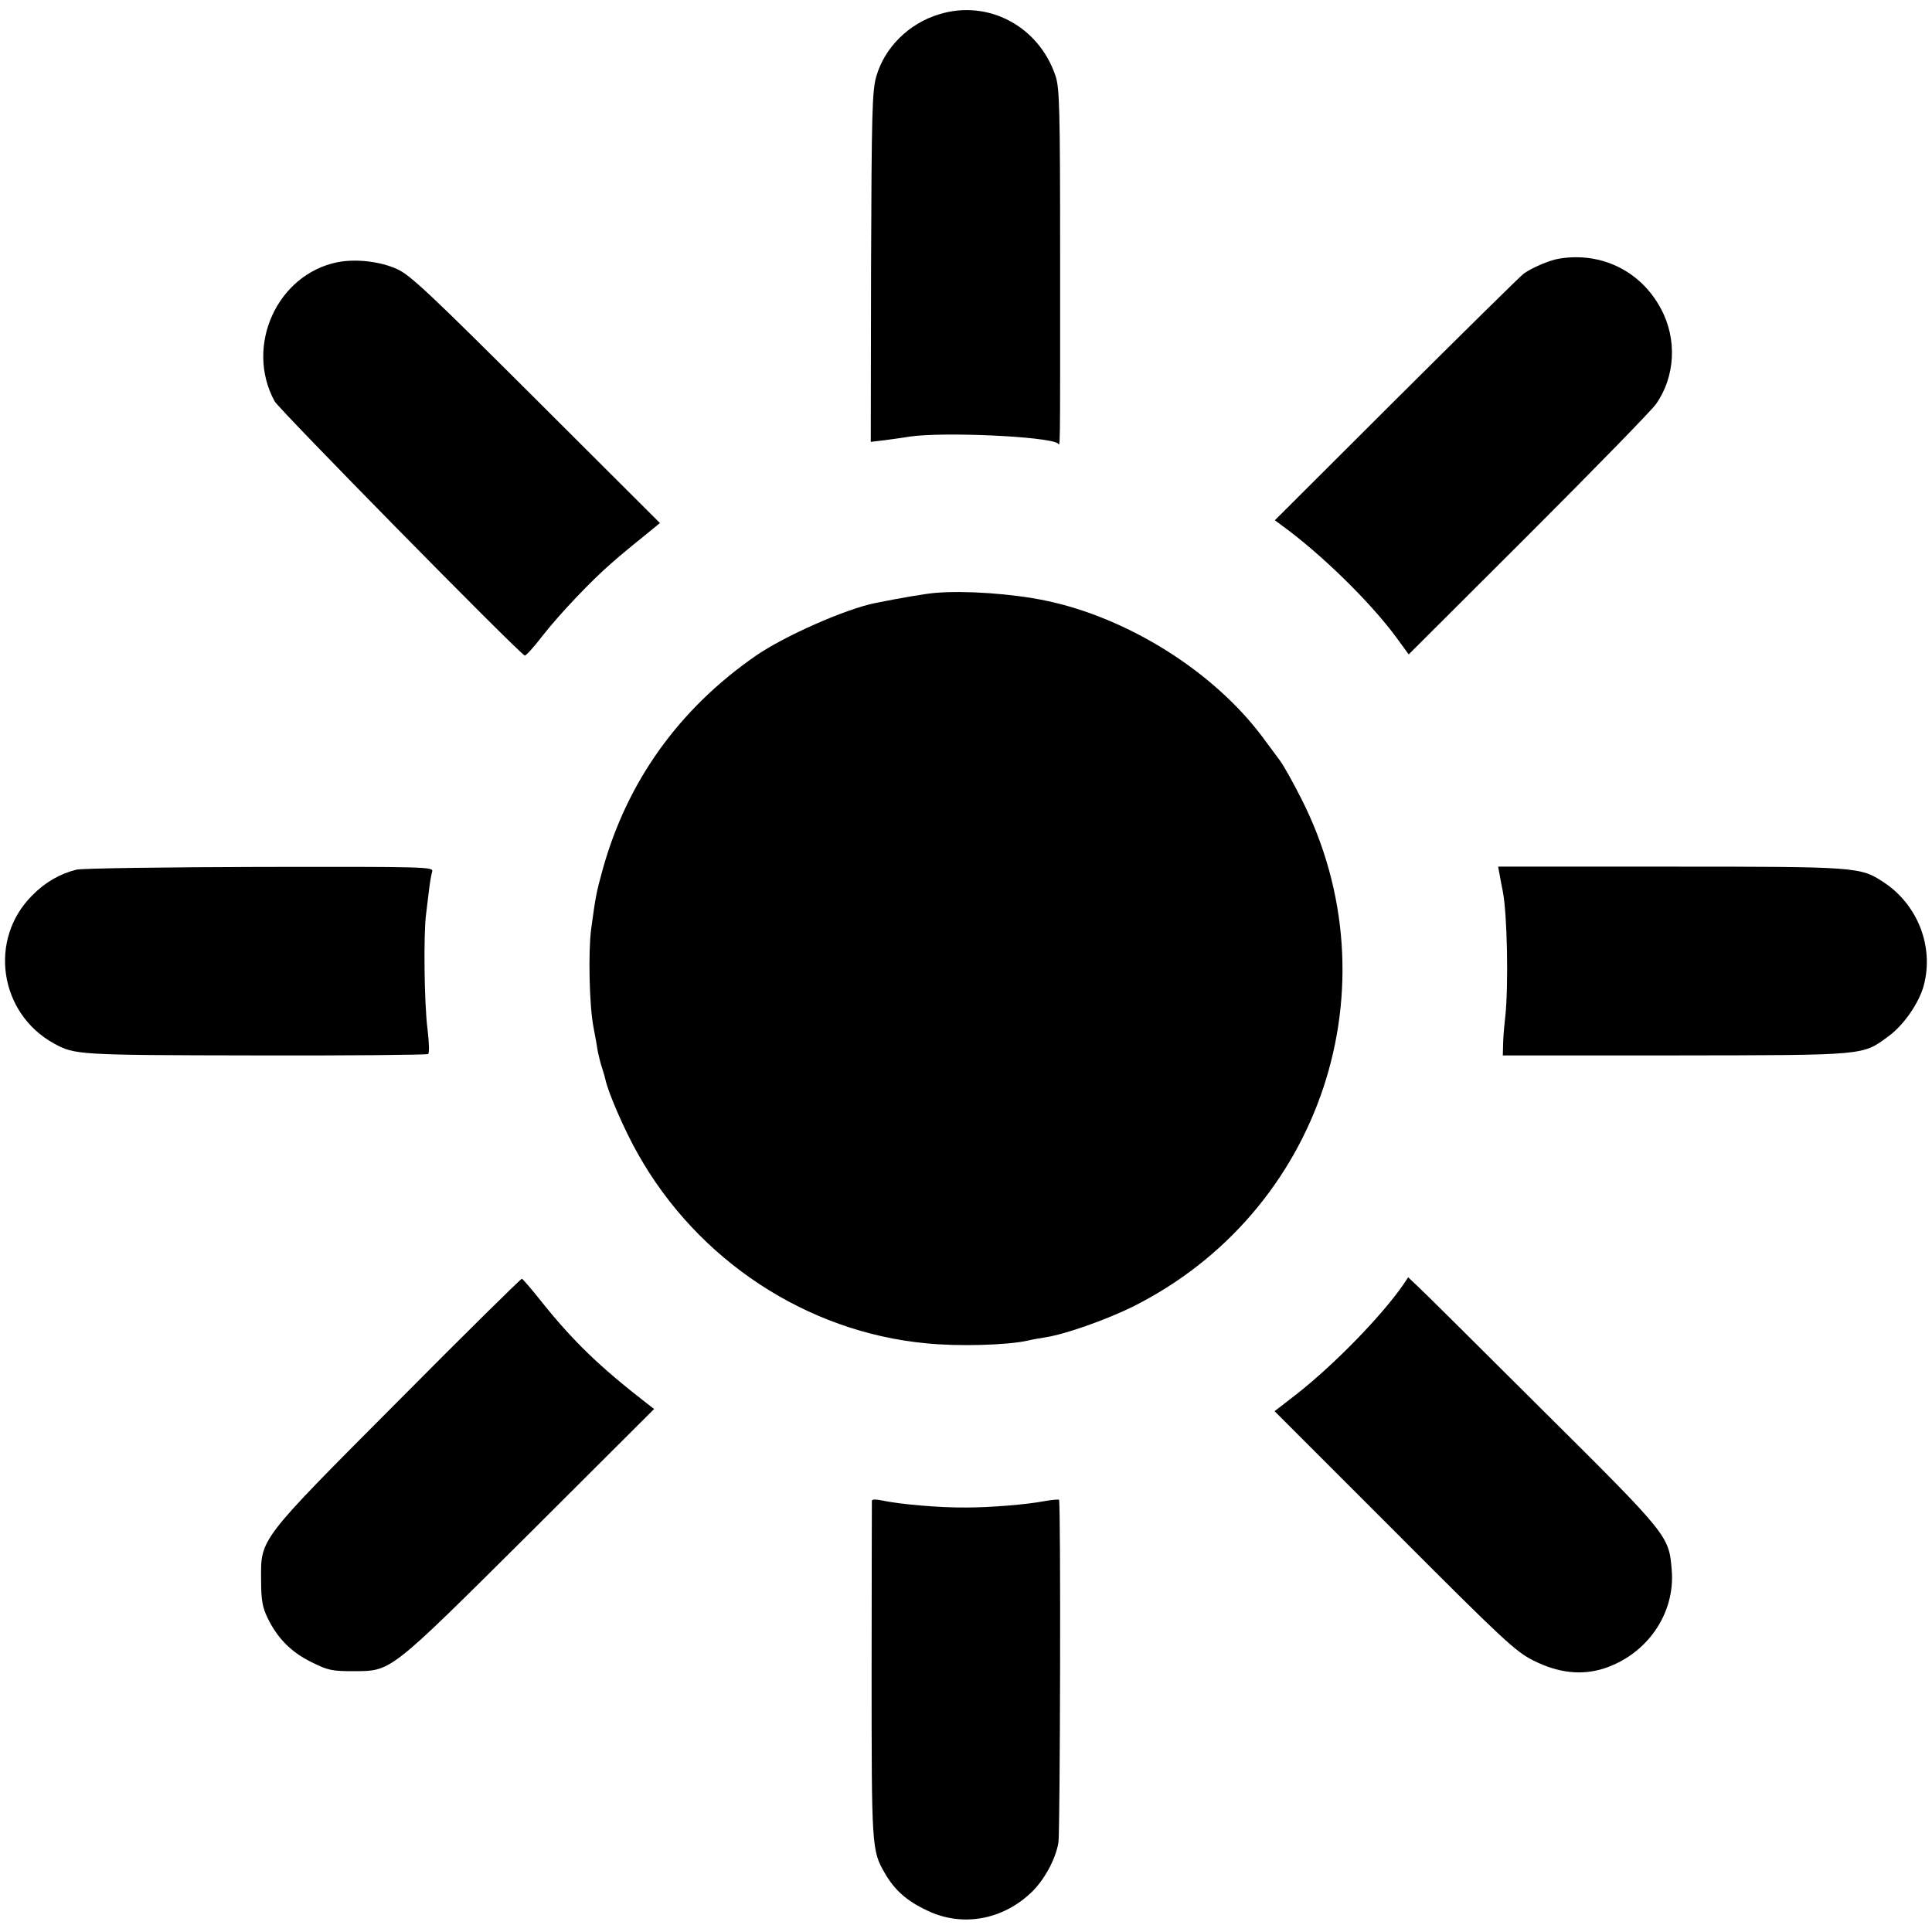 <?xml version="1.0" standalone="no"?>
<!DOCTYPE svg PUBLIC "-//W3C//DTD SVG 20010904//EN"
 "http://www.w3.org/TR/2001/REC-SVG-20010904/DTD/svg10.dtd">
<svg version="1.0" xmlns="http://www.w3.org/2000/svg"
 width="700pt" height="700pt" viewBox="0 0 700 700"
 preserveAspectRatio="xMidYMid meet">
<g transform="translate(0,700) scale(0.1,-0.1)"
fill="#000000" stroke="none">
<path d="M3402 6948 c-109 -33 -197 -120 -227 -225 -15 -51 -17 -131 -19 -691
l-1 -633 50 6 c28 4 68 9 90 13 123 18 496 1 537 -24 10 -6 9 -75 9 667 0 549
-2 621 -17 665 -61 180 -245 277 -422 222z"/>
<path d="M5650 6063 c-34 -5 -100 -33 -130 -55 -14 -11 -222 -216 -463 -456
l-438 -437 27 -20 c143 -104 320 -278 412 -403 l46 -63 434 433 c238 238 446
451 462 474 70 99 77 236 18 345 -72 136 -215 207 -368 182z"/>
<path d="M1223 6050 c-219 -44 -337 -304 -228 -504 16 -29 873 -901 906 -921
3 -3 33 30 66 73 62 79 177 200 249 262 35 31 74 63 152 126 l23 19 -448 447
c-384 383 -456 451 -504 473 -62 28 -149 38 -216 25z"/>
<path d="M3390 4852 c-30 -2 -131 -19 -219 -37 -106 -21 -331 -120 -434 -192
-277 -192 -465 -455 -553 -772 -23 -83 -26 -98 -42 -216 -11 -82 -7 -276 8
-355 7 -36 14 -76 16 -90 3 -14 9 -40 15 -58 6 -18 12 -39 13 -45 10 -47 70
-185 118 -269 217 -385 611 -644 1043 -685 117 -12 295 -7 370 10 11 3 40 8
65 12 74 12 219 64 313 110 685 342 957 1164 611 1843 -30 59 -64 120 -77 137
-12 16 -41 55 -63 85 -178 238 -488 432 -786 494 -120 25 -291 37 -398 28z"/>
<path d="M277 3849 c-58 -14 -113 -45 -160 -93 -160 -159 -120 -428 79 -537
75 -41 86 -42 727 -43 341 -1 623 2 628 5 5 3 4 40 -2 90 -12 92 -15 348 -5
419 3 25 8 65 11 90 3 25 8 53 11 63 5 16 -29 17 -623 16 -345 -1 -645 -5
-666 -10z"/>
<path d="M5434 3828 c3 -18 8 -44 11 -58 16 -81 21 -340 9 -453 -4 -34 -8 -80
-8 -101 l-1 -40 625 0 c696 1 677 -1 773 70 54 39 110 120 127 183 38 141 -22
294 -146 375 -84 55 -95 56 -773 56 l-623 0 6 -32z"/>
<path d="M1444 1925 c-510 -512 -499 -498 -498 -650 0 -72 5 -99 23 -136 36
-75 86 -125 159 -161 60 -30 75 -33 152 -33 139 1 125 -11 638 499 l452 451
-26 20 c-170 132 -264 222 -379 365 -37 47 -71 86 -74 87 -3 1 -205 -198 -447
-442z"/>
<path d="M5084 2345 c-80 -115 -247 -286 -382 -393 l-84 -65 434 -434 c398
-399 439 -437 505 -470 90 -45 174 -54 255 -28 156 51 258 199 245 356 -10
125 -10 125 -472 584 -232 231 -435 433 -452 448 l-31 29 -18 -27z"/>
<path d="M3159 1563 c0 -4 -1 -280 -1 -613 0 -642 0 -655 48 -737 35 -61 80
-101 153 -135 124 -60 268 -36 373 61 49 44 93 124 103 186 6 43 9 1234 2
1241 -2 2 -26 0 -53 -5 -64 -12 -192 -23 -285 -23 -96 -1 -241 12 -306 26 -18
4 -33 4 -34 -1z"/>
</g>
</svg>
